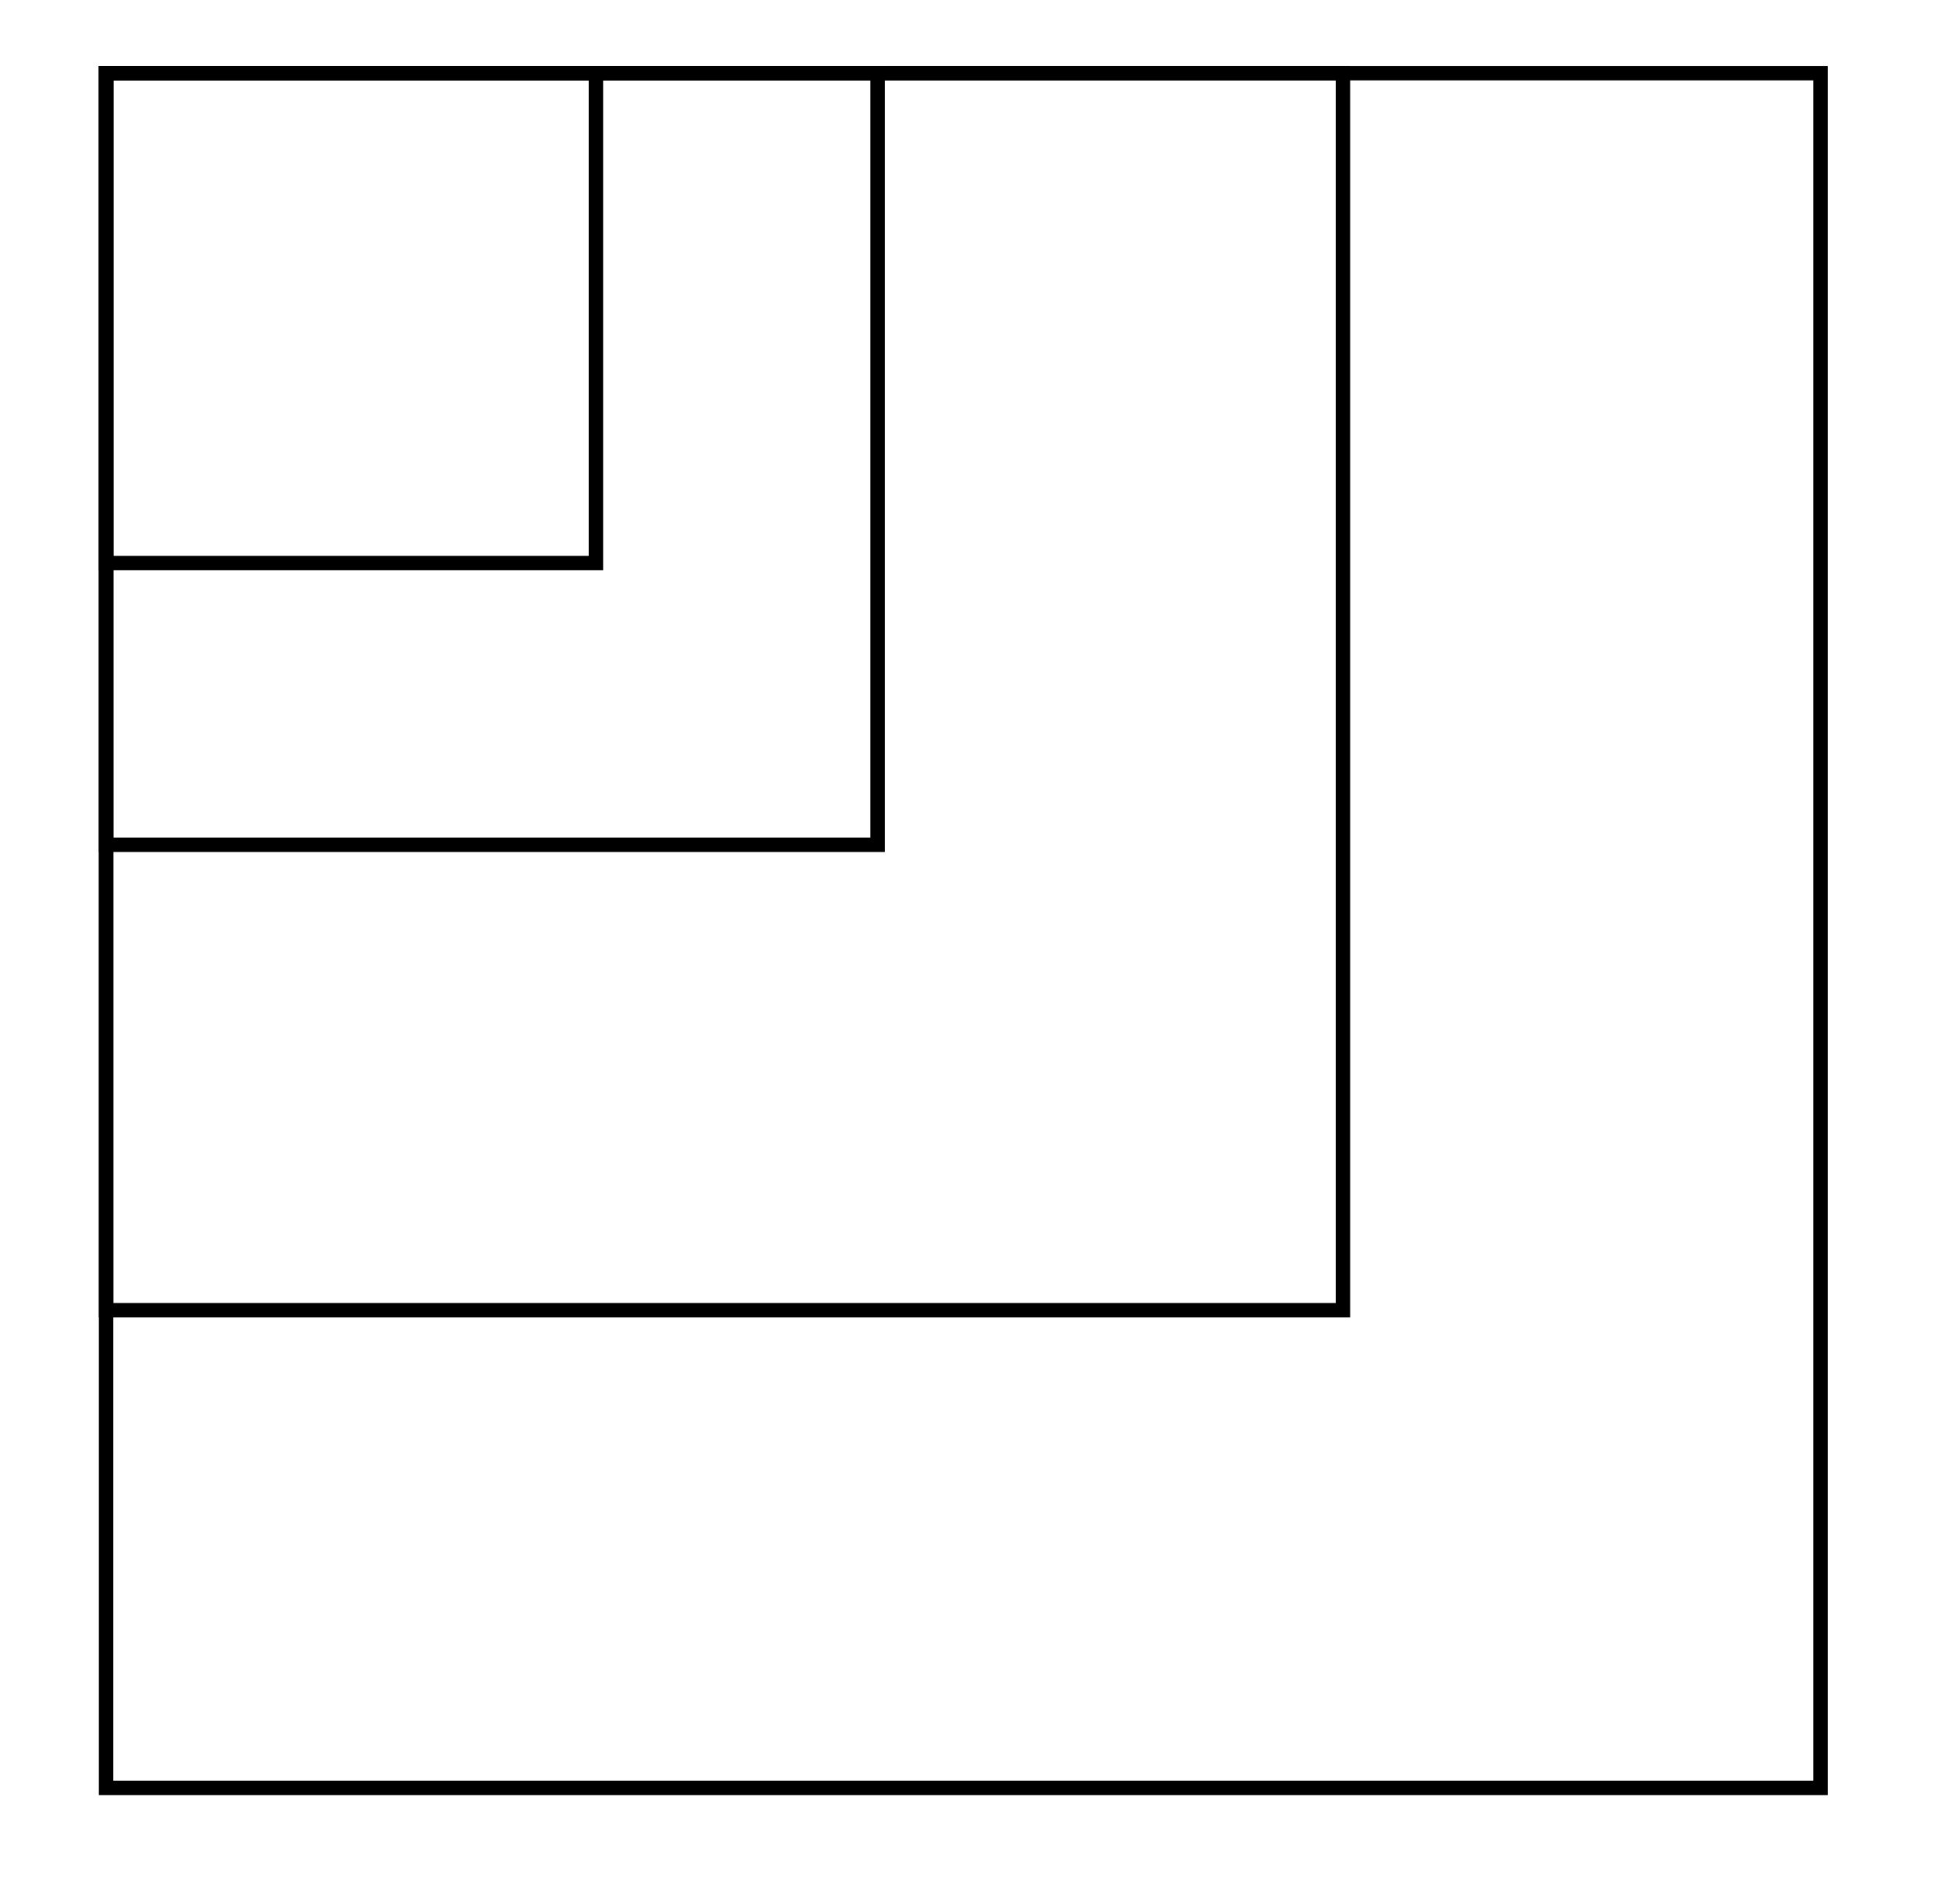 <?xml version="1.0" encoding="UTF-8" standalone="no"?>
<!-- Created with Inkscape (http://www.inkscape.org/) -->

<svg
   width="161.357"
   height="158.611"
   viewBox="0 0 42.692 41.966"
   version="1.1"
   id="svg5"
   xml:space="preserve"
   inkscape:version="1.2.2 (b0a8486541, 2022-12-01)"
   sodipodi:docname="b-square1.svg"
   xmlns:inkscape="http://www.inkscape.org/namespaces/inkscape"
   xmlns:sodipodi="http://sodipodi.sourceforge.net/DTD/sodipodi-0.dtd"
   xmlns="http://www.w3.org/2000/svg"
   xmlns:svg="http://www.w3.org/2000/svg"><sodipodi:namedview
     id="namedview7"
     pagecolor="#ffffff"
     bordercolor="#000000"
     borderopacity="0.25"
     inkscape:showpageshadow="2"
     inkscape:pageopacity="0.0"
     inkscape:pagecheckerboard="0"
     inkscape:deskcolor="#d1d1d1"
     inkscape:document-units="px"
     showgrid="false"
     inkscape:zoom="1.4563939"
     inkscape:cx="248.21582"
     inkscape:cy="93.724644"
     inkscape:window-width="1422"
     inkscape:window-height="719"
     inkscape:window-x="0"
     inkscape:window-y="0"
     inkscape:window-maximized="1"
     inkscape:current-layer="layer1" /><defs
     id="defs2"><inkscape:path-effect
       effect="bspline"
       id="path-effect644"
       is_visible="true"
       lpeversion="1"
       weight="33.333"
       steps="2"
       helper_size="0"
       apply_no_weight="true"
       apply_with_weight="true"
       only_selected="false" /></defs><g
     inkscape:label="Layer 1"
     inkscape:groupmode="layer"
     id="layer1"
     transform="translate(-51.024,-59.642)"><rect
       style="fill:#ffffff;stroke:none;stroke-width:0.318;stroke-dasharray:none;stroke-opacity:1;stop-color:#000000"
       id="rect6937"
       width="42.692"
       height="41.966"
       x="51.024"
       y="59.642" /><rect
       style="fill:none;stroke:#000000;stroke-width:0.318;stroke-dasharray:none;stroke-opacity:1;stop-color:#000000"
       id="rect326"
       width="37.787"
       height="37.787"
       x="53.362"
       y="61.254" /><rect
       style="fill:none;stroke:#000000;stroke-width:0.318;stroke-dasharray:none;stroke-opacity:1;stop-color:#000000"
       id="rect3222"
       width="27.261"
       height="27.261"
       x="53.362"
       y="61.254" /><rect
       style="fill:none;stroke:#000000;stroke-width:0.318;stroke-dasharray:none;stroke-opacity:1;stop-color:#000000"
       id="rect3224"
       width="17.004"
       height="17.004"
       x="53.362"
       y="61.254" /><rect
       style="fill:none;stroke:#000000;stroke-width:0.318;stroke-dasharray:none;stroke-opacity:1;stop-color:#000000"
       id="rect3226"
       width="10.796"
       height="10.796"
       x="53.362"
       y="61.254" /></g></svg>


